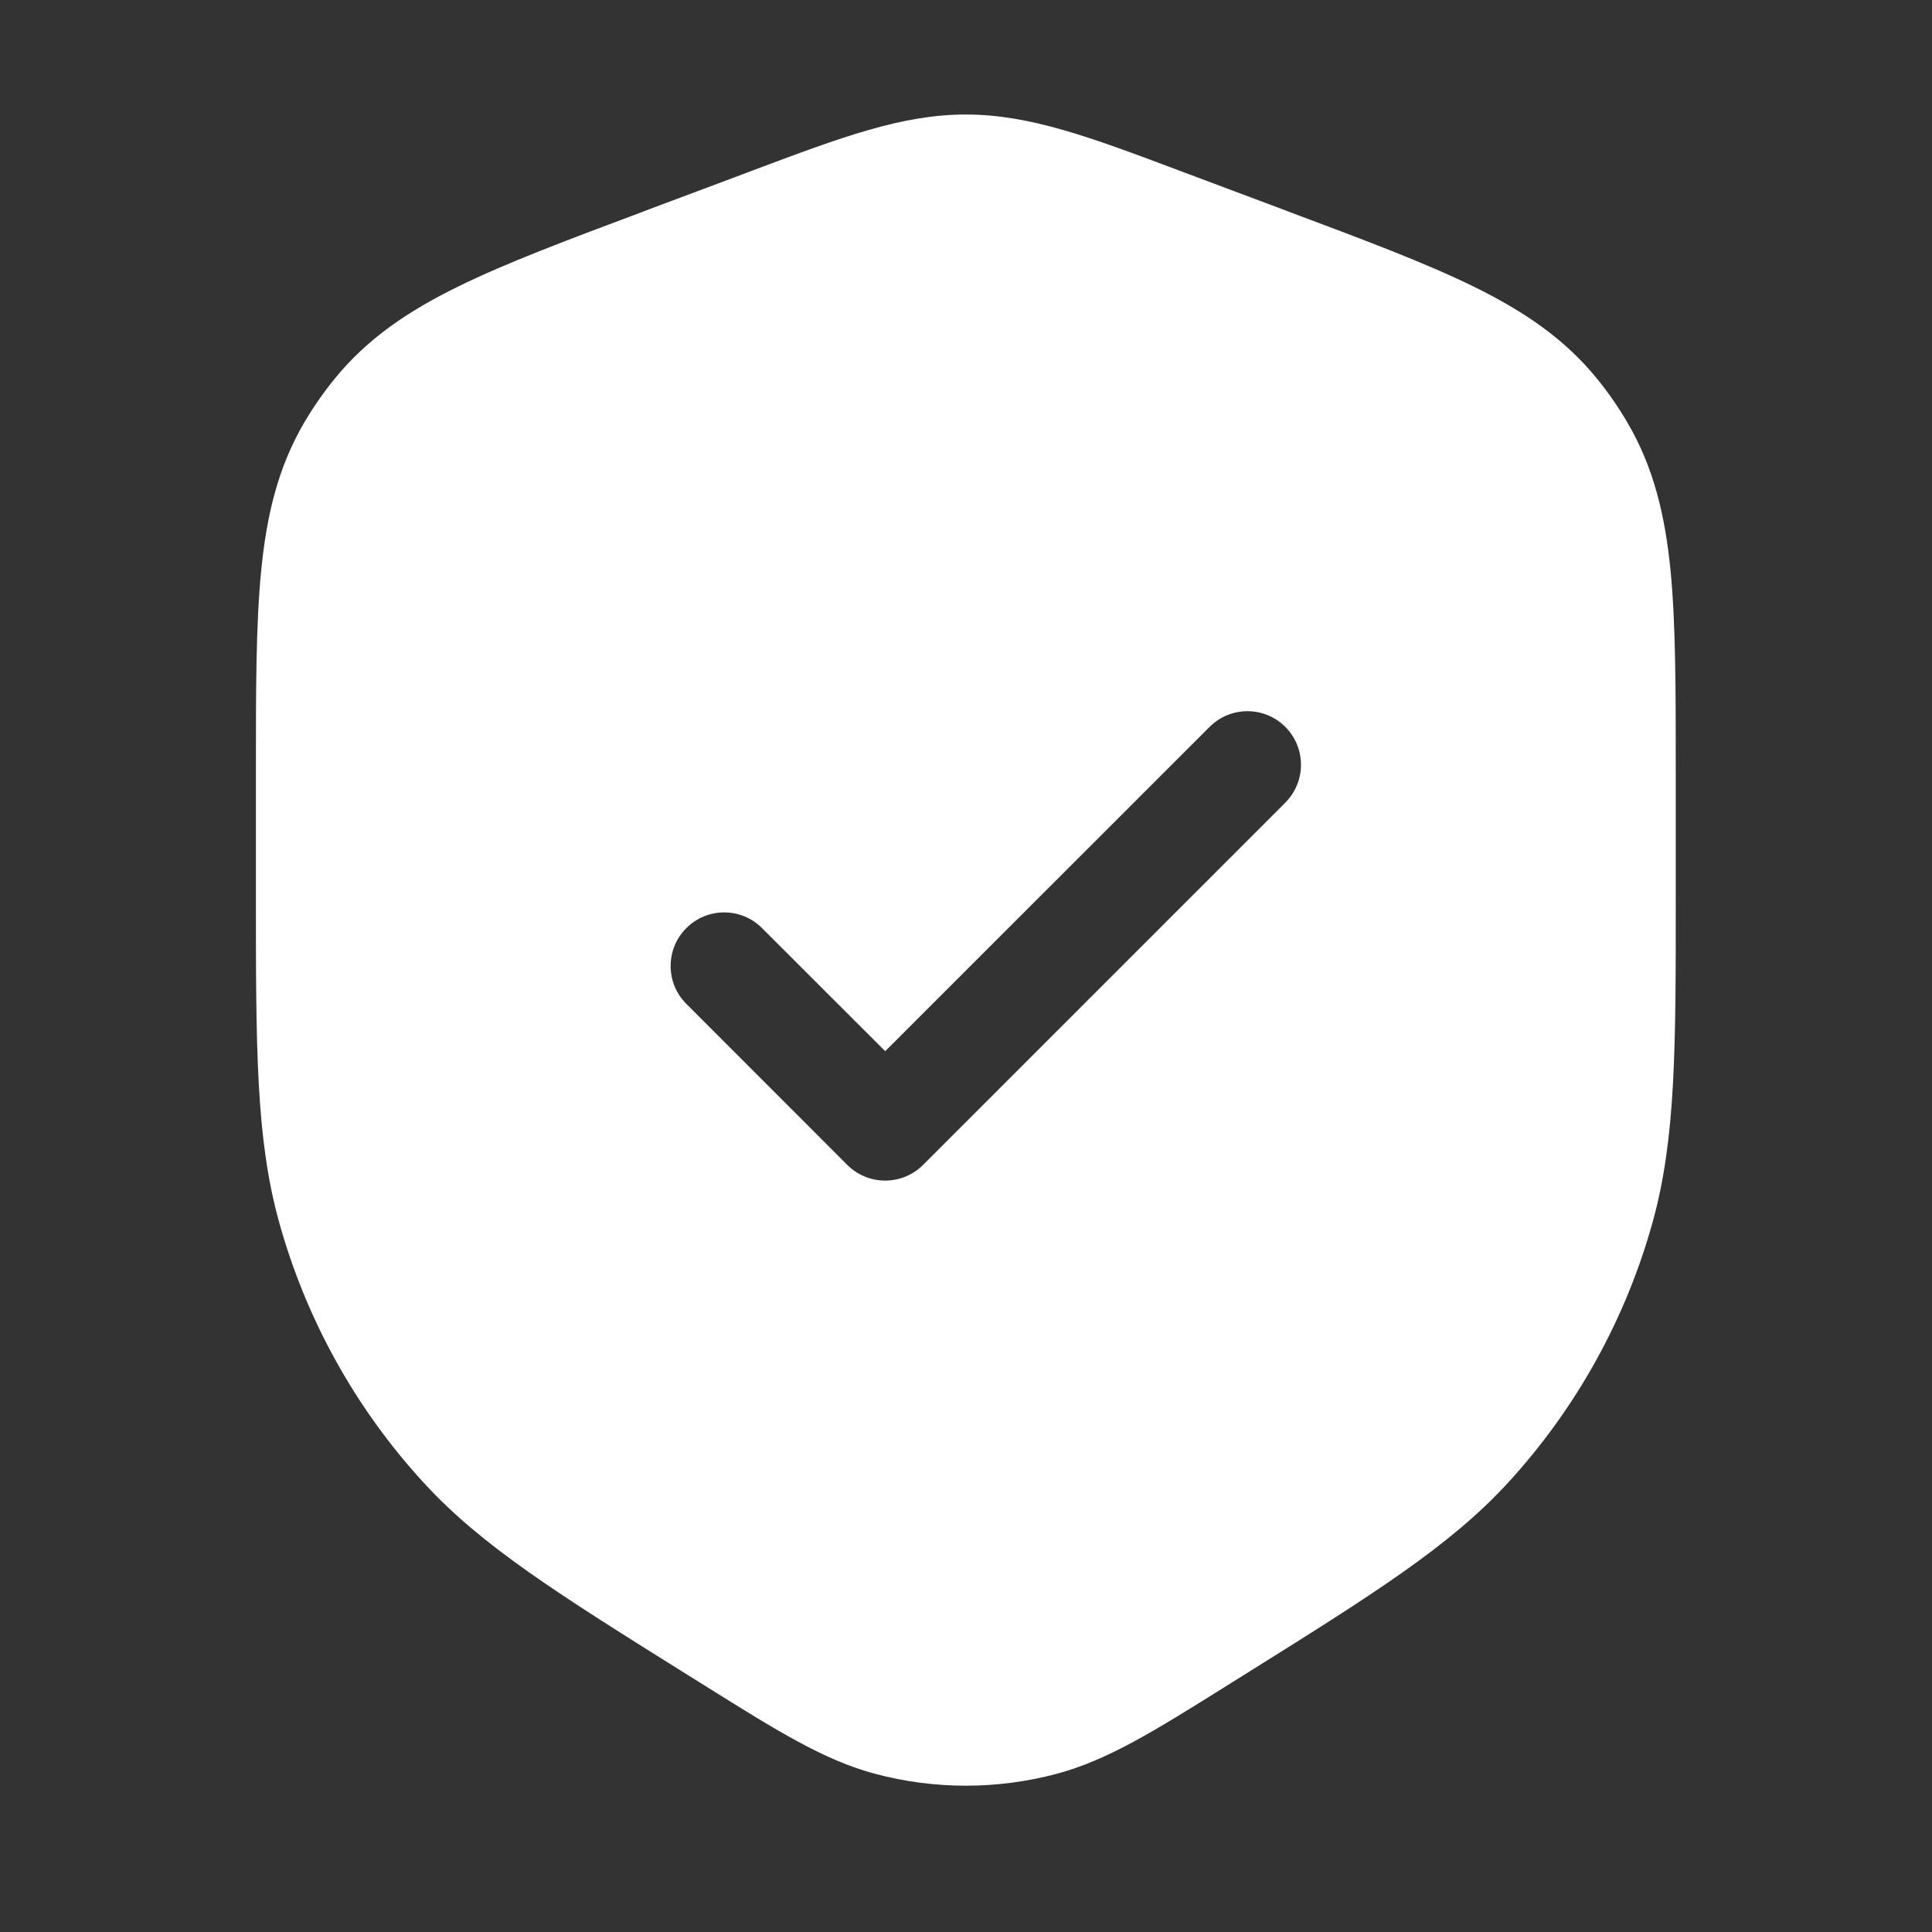<svg width="22" height="22" viewBox="0 0 22 22" fill="none" xmlns="http://www.w3.org/2000/svg">
<rect x="0" y="0" width="22" height="22" fill="#333333" stroke="none"/>
<path fill-rule="evenodd" clip-rule="evenodd" d="M10.998 1.304C10.27 1.304 9.584 1.561 8.574 1.94L8.45 1.987L7.363 2.394L7.328 2.408C6.465 2.731 5.766 2.993 5.217 3.263C4.646 3.543 4.179 3.858 3.807 4.318C3.681 4.473 3.567 4.637 3.466 4.809C3.166 5.319 3.036 5.867 2.974 6.5C2.914 7.109 2.914 7.855 2.914 8.777L2.914 8.815L2.914 10.053L2.914 10.178C2.914 11.93 2.914 12.961 3.177 13.912C3.483 15.018 4.047 16.037 4.824 16.883C5.49 17.61 6.365 18.156 7.85 19.085L7.956 19.151L8.057 19.214L8.057 19.214C8.849 19.709 9.384 20.044 9.966 20.199C10.642 20.379 11.354 20.379 12.031 20.199C12.613 20.044 13.148 19.709 13.94 19.214L13.94 19.214L14.04 19.151L14.146 19.085C15.632 18.156 16.506 17.61 17.173 16.883C17.949 16.037 18.514 15.018 18.82 13.912C19.083 12.961 19.083 11.93 19.082 10.178V10.178L19.082 10.053V8.815V8.777C19.082 7.855 19.082 7.109 19.023 6.5C18.961 5.867 18.83 5.319 18.53 4.809C18.429 4.637 18.316 4.473 18.19 4.318C17.818 3.858 17.351 3.543 16.78 3.263C16.23 2.993 15.532 2.731 14.668 2.408L14.633 2.394L13.547 1.987L13.422 1.94C12.413 1.561 11.726 1.304 10.998 1.304ZM14.636 8.277C14.874 8.515 14.874 8.901 14.636 9.14L10.511 13.265C10.273 13.503 9.887 13.503 9.648 13.265L7.815 11.431C7.577 11.193 7.577 10.807 7.815 10.569C8.053 10.33 8.44 10.33 8.678 10.569L10.08 11.97L13.774 8.277C14.012 8.039 14.398 8.039 14.636 8.277Z" fill="white"/>
</svg>
